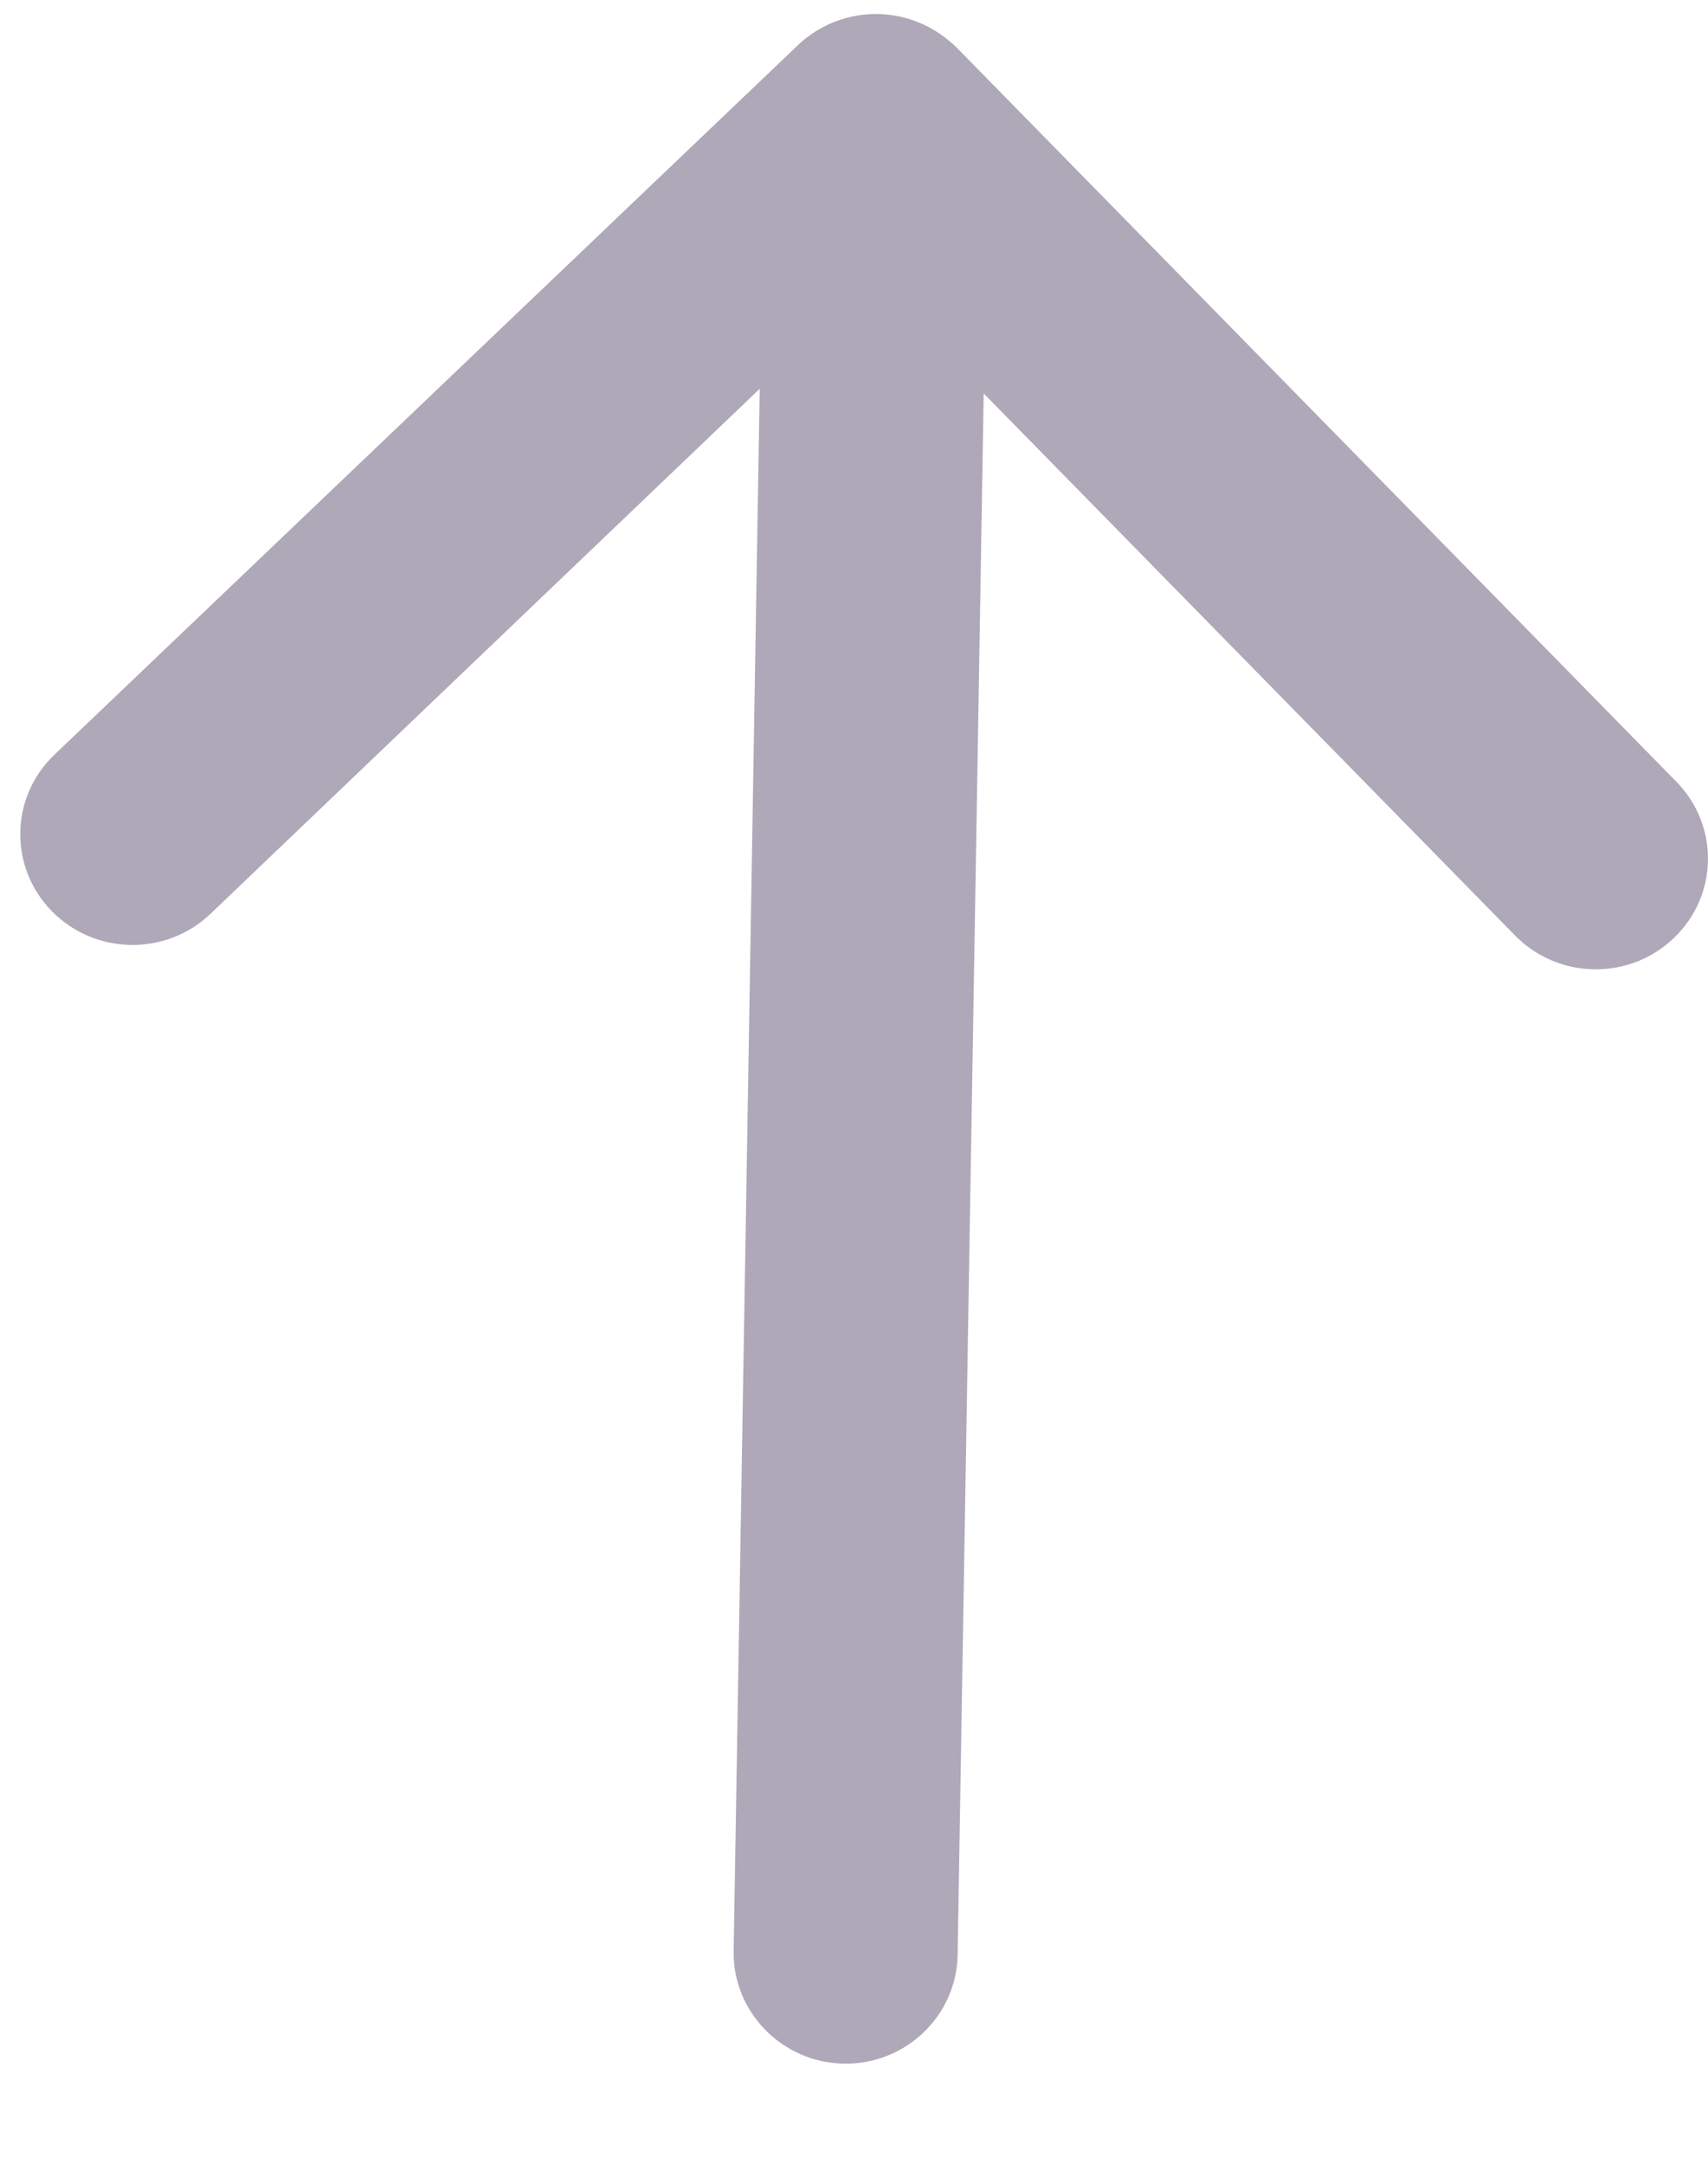 <svg width="15" height="19" viewBox="0 0 15 19" fill="none" xmlns="http://www.w3.org/2000/svg">
<path d="M13.306 8.215L8.639 3.455L8.41 17.167C8.401 17.701 7.952 18.13 7.411 18.121C6.87 18.112 6.435 17.668 6.443 17.134L6.672 3.414L1.849 8.024C1.457 8.398 0.834 8.387 0.455 8.001C0.077 7.615 0.087 7 0.478 6.627L7.009 0.395C7.201 0.212 7.456 0.119 7.71 0.123C7.964 0.128 8.209 0.229 8.402 0.418L14.722 6.864C15.101 7.25 15.091 7.865 14.699 8.238C14.308 8.612 13.685 8.601 13.306 8.215Z" fill="#AFA8B8"/>
</svg>
